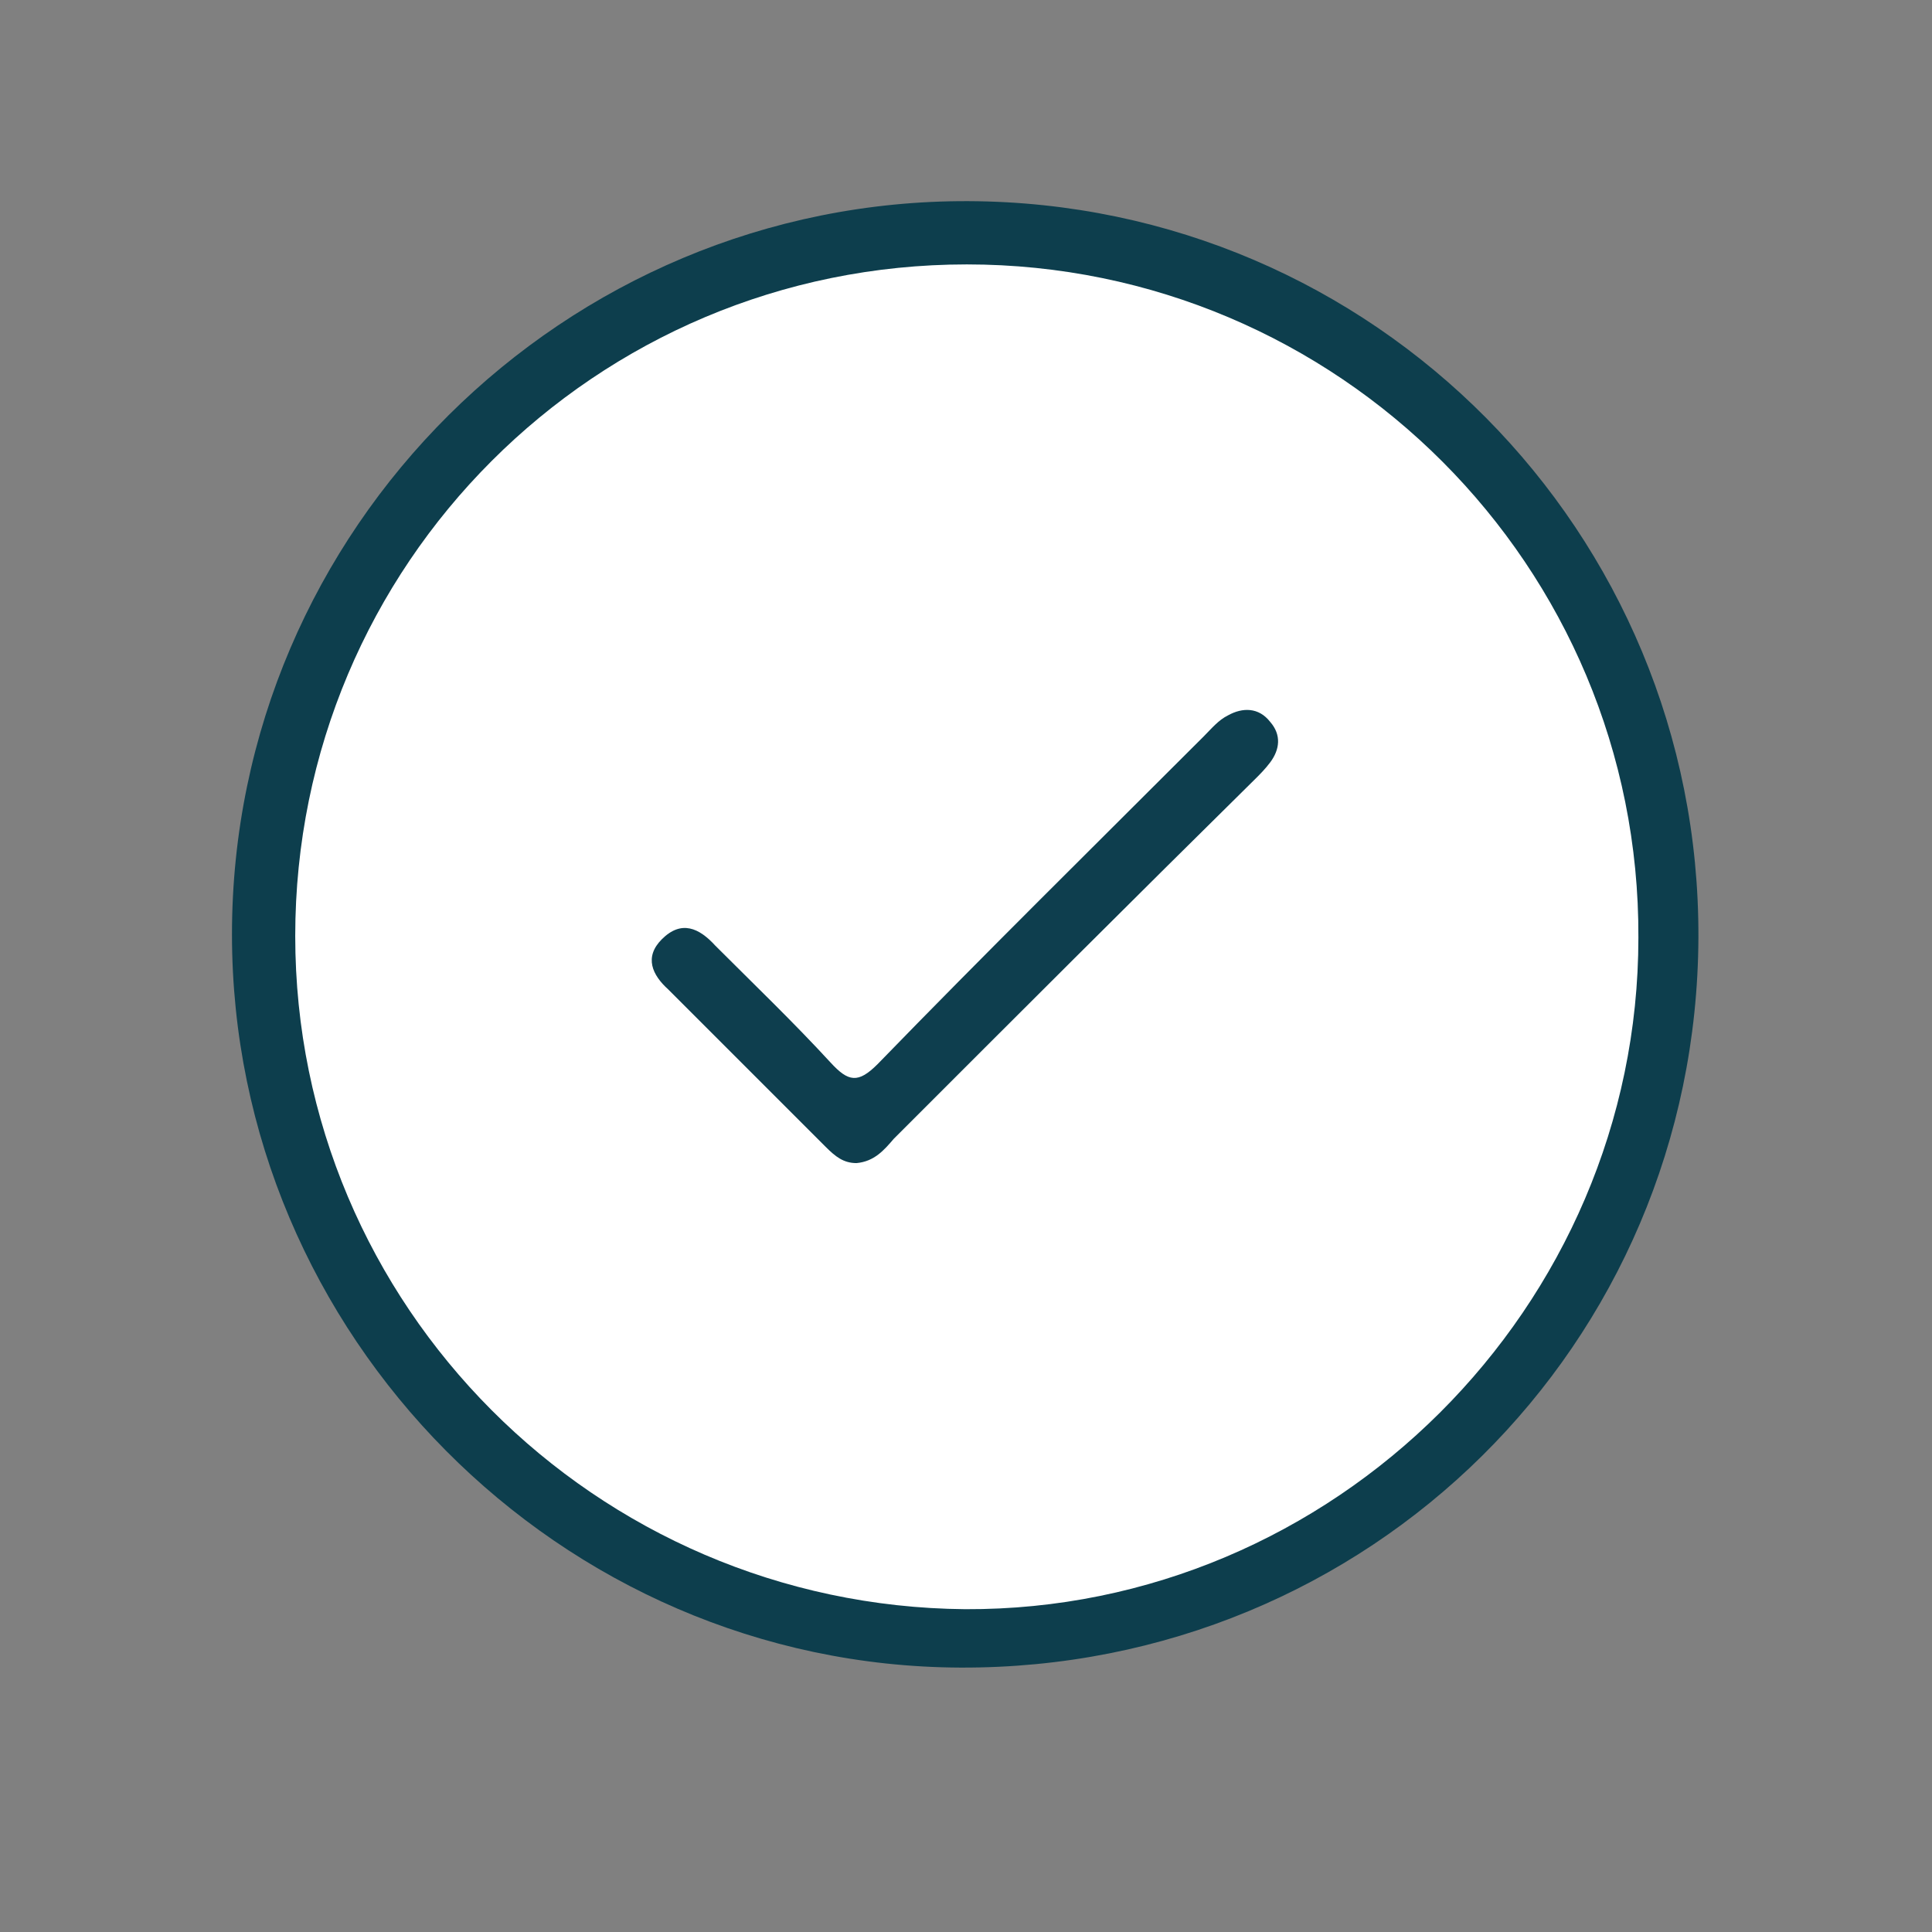 <?xml version="1.0" encoding="utf-8"?>
<!-- Generator: Adobe Illustrator 24.0.0, SVG Export Plug-In . SVG Version: 6.00 Build 0)  -->
<svg version="1.1" id="Capa_1" xmlns="http://www.w3.org/2000/svg" xmlns:xlink="http://www.w3.org/1999/xlink" x="0px" y="0px"
	 viewBox="0 0 119.1 119.1" style="enable-background:new 0 0 119.1 119.1;" xml:space="preserve" width="55" height="55">
<rect x="0" y="0" width="119.1" height="119.1" fill="#808080" stroke="none"/>
<style type="text/css">
	.st0{fill:#0D3E4D;}
	.st1{fill:#FFFFFF;}
	.st2{fill:#0E3E4E;}
</style>
<g>
	<path class="st0" d="M104.7,57.8c-0.1,25.1-20.3,45.1-45.5,45c-24.7-0.1-44.9-20.5-44.9-45.2c0-25,20.5-45.3,45.4-45.2
		C84.7,12.5,104.8,32.8,104.7,57.8z"/>
	<path class="st1" d="M59.6,16.3c22.9,0,41.5,18.6,41.4,41.5c0,22.8-18.8,41.5-41.5,41.4C36.7,99,18.2,80.5,18.2,57.7
		C18.2,34.8,36.7,16.3,59.6,16.3z"/>
	<path class="st2" d="M52.8,71.7c-0.8,0-1.3-0.4-1.9-1c-3.2-3.2-6.5-6.5-9.7-9.7c-1-0.9-1.5-2-0.4-3.1c1.2-1.2,2.3-0.7,3.3,0.4
		c2.4,2.4,4.8,4.7,7.1,7.2c1.1,1.2,1.7,1.3,2.9,0.1c6.6-6.8,13.4-13.5,20.1-20.2c0.5-0.5,0.9-1,1.5-1.3c0.9-0.5,1.9-0.5,2.6,0.4
		c0.7,0.8,0.6,1.7,0,2.5c-0.3,0.4-0.6,0.7-0.9,1C70,55.3,62.5,62.8,55.1,70.2C54.5,70.9,53.9,71.6,52.8,71.7z"/>
</g>
</svg>
